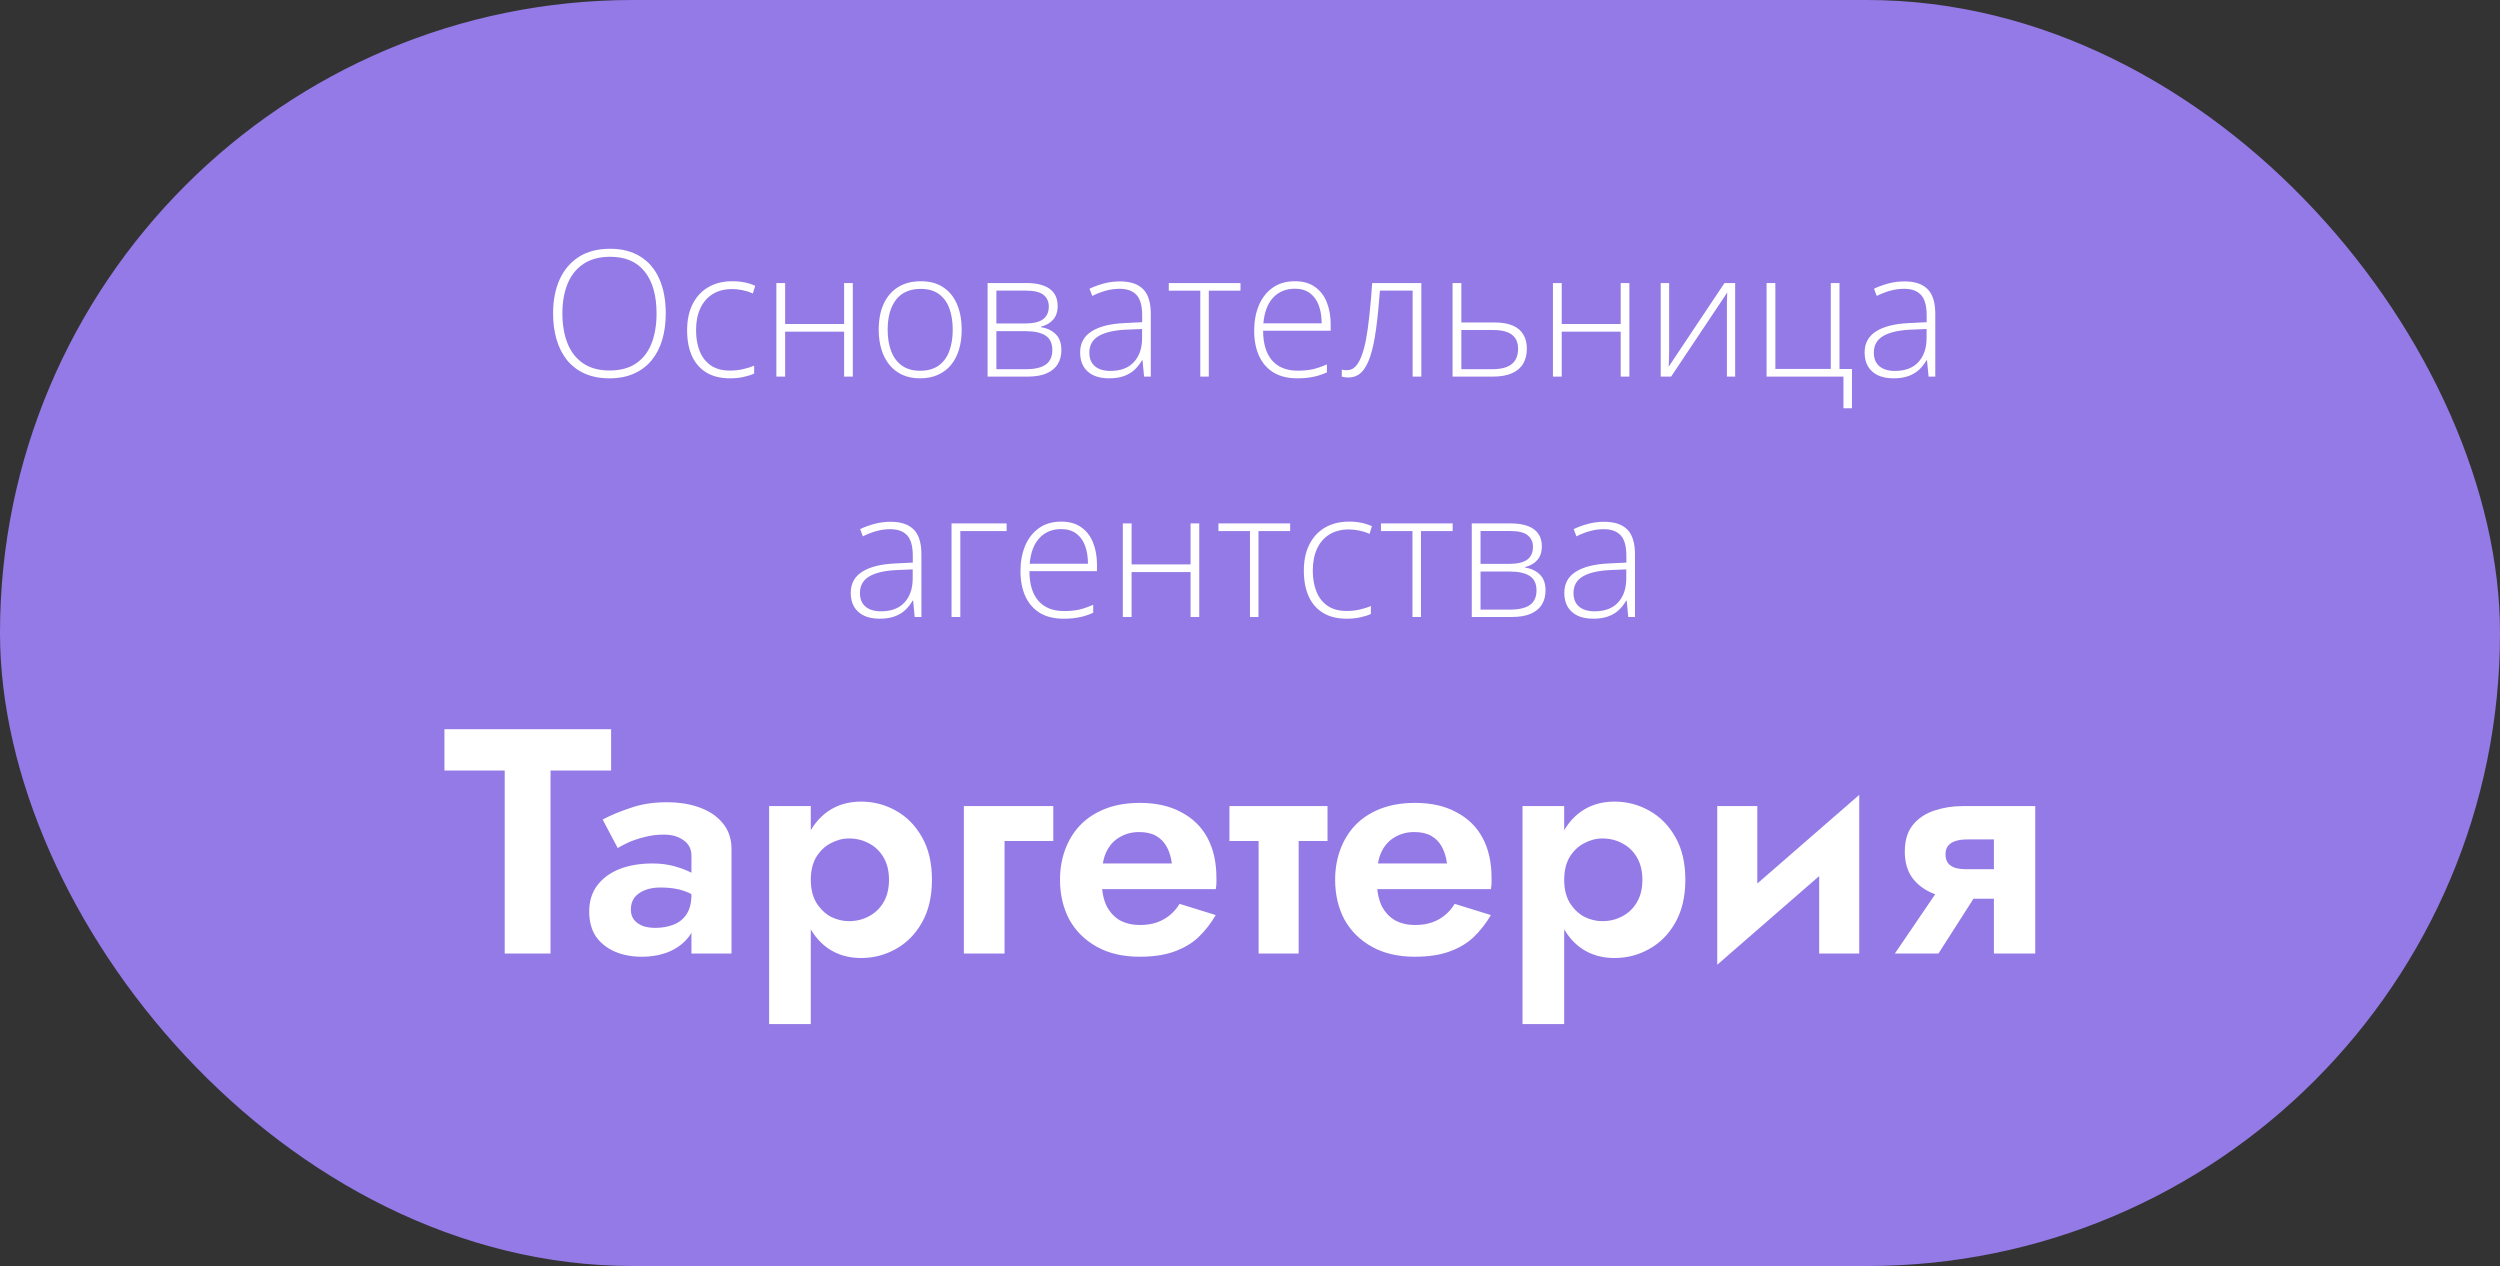 <?xml version="1.0" encoding="UTF-8"?> <svg xmlns="http://www.w3.org/2000/svg" width="312" height="158" viewBox="0 0 312 158" fill="none"><rect x="0" y="0" width="312" height="158" fill="#333333" stroke="none"/> <rect x="0.5" y="0.5" width="311" height="157" rx="78.5" fill="#947AE6" stroke="#947AE6"></rect> <path d="M83.087 39.126C83.087 40.322 82.94 41.414 82.647 42.402C82.353 43.391 81.912 44.243 81.325 44.959C80.738 45.675 80.004 46.23 79.123 46.624C78.249 47.018 77.229 47.215 76.061 47.215C74.887 47.215 73.859 47.018 72.978 46.624C72.098 46.23 71.364 45.675 70.776 44.959C70.196 44.236 69.759 43.38 69.466 42.392C69.172 41.396 69.025 40.3 69.025 39.105C69.025 37.515 69.294 36.115 69.831 34.904C70.375 33.694 71.174 32.749 72.227 32.068C73.287 31.388 74.593 31.048 76.147 31.048C77.637 31.048 78.897 31.374 79.929 32.025C80.967 32.67 81.751 33.597 82.281 34.808C82.818 36.011 83.087 37.45 83.087 39.126ZM70.186 39.115C70.186 40.519 70.397 41.758 70.819 42.832C71.242 43.899 71.89 44.733 72.764 45.335C73.637 45.937 74.74 46.237 76.072 46.237C77.419 46.237 78.525 45.94 79.392 45.346C80.258 44.751 80.899 43.921 81.314 42.853C81.73 41.786 81.938 40.544 81.938 39.126C81.938 36.884 81.447 35.144 80.466 33.905C79.492 32.666 78.052 32.047 76.147 32.047C74.808 32.047 73.695 32.344 72.807 32.938C71.926 33.533 71.267 34.36 70.83 35.42C70.4 36.48 70.186 37.712 70.186 39.115ZM91.101 47.215C89.94 47.215 88.959 46.975 88.157 46.495C87.362 46.008 86.761 45.317 86.353 44.422C85.951 43.52 85.751 42.453 85.751 41.221C85.751 39.939 85.984 38.843 86.449 37.934C86.915 37.017 87.57 36.315 88.415 35.828C89.26 35.341 90.252 35.098 91.391 35.098C91.949 35.098 92.468 35.148 92.948 35.248C93.428 35.348 93.861 35.488 94.248 35.667L93.958 36.623C93.557 36.444 93.131 36.308 92.68 36.215C92.228 36.122 91.795 36.075 91.38 36.075C90.42 36.075 89.604 36.286 88.931 36.709C88.265 37.124 87.753 37.719 87.394 38.492C87.044 39.258 86.868 40.164 86.868 41.21C86.868 42.191 87.019 43.061 87.319 43.82C87.62 44.572 88.082 45.167 88.705 45.603C89.328 46.033 90.127 46.248 91.101 46.248C91.666 46.248 92.204 46.191 92.712 46.076C93.228 45.962 93.697 45.815 94.119 45.636V46.624C93.74 46.796 93.299 46.935 92.798 47.043C92.304 47.158 91.738 47.215 91.101 47.215ZM97.986 35.323V40.437H105.345V35.323H106.43V47H105.345V41.393H97.986V47H96.891V35.323H97.986ZM120.019 41.145C120.019 42.048 119.908 42.871 119.686 43.616C119.464 44.354 119.134 44.991 118.697 45.528C118.26 46.065 117.716 46.481 117.064 46.774C116.42 47.068 115.668 47.215 114.809 47.215C113.992 47.215 113.265 47.072 112.628 46.785C111.991 46.492 111.45 46.076 111.006 45.539C110.569 45.002 110.236 44.365 110.007 43.627C109.778 42.882 109.663 42.055 109.663 41.145C109.663 39.892 109.871 38.815 110.286 37.912C110.709 37.003 111.31 36.308 112.091 35.828C112.879 35.341 113.82 35.098 114.916 35.098C116.048 35.098 116.989 35.355 117.741 35.871C118.5 36.38 119.07 37.089 119.449 37.998C119.829 38.908 120.019 39.957 120.019 41.145ZM110.78 41.145C110.78 42.17 110.927 43.065 111.221 43.831C111.514 44.597 111.958 45.195 112.553 45.625C113.154 46.055 113.913 46.27 114.83 46.27C115.768 46.27 116.538 46.055 117.14 45.625C117.741 45.195 118.185 44.594 118.472 43.82C118.758 43.047 118.901 42.155 118.901 41.145C118.901 40.164 118.765 39.291 118.493 38.524C118.221 37.758 117.791 37.157 117.204 36.72C116.617 36.276 115.851 36.054 114.905 36.054C113.552 36.054 112.524 36.505 111.822 37.407C111.128 38.31 110.78 39.556 110.78 41.145ZM131.996 38.17C131.996 38.908 131.803 39.488 131.416 39.91C131.036 40.333 130.532 40.619 129.901 40.77V40.834C130.668 40.949 131.284 41.239 131.749 41.704C132.222 42.162 132.458 42.821 132.458 43.681C132.458 44.361 132.308 44.948 132.007 45.442C131.706 45.937 131.244 46.32 130.621 46.592C130.005 46.864 129.214 47 128.247 47H123.252V35.323H128.118C128.978 35.323 129.694 35.434 130.267 35.656C130.84 35.871 131.269 36.19 131.556 36.612C131.849 37.028 131.996 37.547 131.996 38.17ZM131.33 43.681C131.33 42.843 131.047 42.241 130.481 41.876C129.916 41.511 129.085 41.328 127.989 41.328H124.348V46.076H128.054C129.149 46.076 129.969 45.883 130.514 45.496C131.058 45.102 131.33 44.497 131.33 43.681ZM130.89 38.256C130.89 37.64 130.671 37.157 130.234 36.806C129.798 36.448 129.056 36.269 128.011 36.269H124.348V40.372H127.903C128.935 40.372 129.69 40.197 130.17 39.846C130.65 39.488 130.89 38.958 130.89 38.256ZM139.784 35.119C141.066 35.119 142.026 35.441 142.663 36.086C143.3 36.73 143.619 37.758 143.619 39.169V47H142.781L142.588 44.959H142.523C142.273 45.396 141.968 45.786 141.61 46.13C141.252 46.467 140.812 46.731 140.289 46.925C139.773 47.118 139.143 47.215 138.398 47.215C137.646 47.215 137.002 47.09 136.465 46.839C135.935 46.588 135.523 46.223 135.229 45.743C134.943 45.263 134.8 44.68 134.8 43.992C134.8 42.832 135.28 41.951 136.239 41.35C137.199 40.741 138.577 40.397 140.375 40.318L142.545 40.211V39.362C142.545 38.166 142.309 37.314 141.836 36.806C141.363 36.297 140.665 36.043 139.741 36.043C139.14 36.043 138.56 36.122 138.001 36.279C137.45 36.43 136.887 36.648 136.314 36.935L135.971 36.032C136.529 35.767 137.127 35.549 137.765 35.377C138.409 35.205 139.082 35.119 139.784 35.119ZM142.534 41.06L140.493 41.145C139.011 41.217 137.883 41.482 137.109 41.94C136.336 42.399 135.949 43.086 135.949 44.003C135.949 44.741 136.178 45.306 136.637 45.7C137.102 46.094 137.747 46.291 138.57 46.291C139.852 46.291 140.83 45.926 141.503 45.195C142.183 44.465 142.527 43.469 142.534 42.209V41.06ZM154.812 36.279H150.859V47H149.796V36.279H145.864V35.323H154.812V36.279ZM161.612 35.098C162.608 35.098 163.435 35.33 164.094 35.796C164.76 36.261 165.254 36.899 165.576 37.708C165.906 38.517 166.07 39.445 166.07 40.49V41.274H157.638C157.638 42.879 158.007 44.11 158.744 44.97C159.489 45.829 160.552 46.259 161.935 46.259C162.658 46.259 163.285 46.202 163.814 46.087C164.352 45.965 164.946 45.761 165.598 45.475V46.474C165.025 46.731 164.452 46.918 163.879 47.032C163.306 47.154 162.647 47.215 161.902 47.215C160.721 47.215 159.729 46.971 158.927 46.484C158.132 45.99 157.53 45.296 157.122 44.4C156.721 43.505 156.521 42.46 156.521 41.264C156.521 40.096 156.714 39.047 157.101 38.116C157.494 37.185 158.067 36.451 158.819 35.914C159.578 35.37 160.509 35.098 161.612 35.098ZM161.602 36.032C160.484 36.032 159.578 36.405 158.884 37.149C158.196 37.887 157.792 38.954 157.67 40.351H164.942C164.942 39.498 164.821 38.746 164.577 38.095C164.334 37.443 163.965 36.938 163.471 36.58C162.984 36.215 162.361 36.032 161.602 36.032ZM177.382 47H176.297V36.269H172.215C172.079 38.109 171.918 39.713 171.731 41.081C171.545 42.442 171.305 43.57 171.012 44.465C170.718 45.353 170.353 46.015 169.916 46.452C169.479 46.889 168.938 47.107 168.294 47.107C168.108 47.107 167.943 47.097 167.8 47.075C167.657 47.061 167.542 47.039 167.456 47.011V46.13C167.542 46.151 167.639 46.169 167.746 46.184C167.854 46.191 167.986 46.194 168.144 46.194C168.509 46.194 168.835 46.058 169.121 45.786C169.408 45.507 169.662 45.084 169.884 44.519C170.113 43.953 170.31 43.24 170.475 42.381C170.639 41.514 170.783 40.494 170.904 39.319C171.033 38.145 171.148 36.813 171.248 35.323H177.382V47ZM182.377 40.243H186.534C187.451 40.243 188.203 40.372 188.79 40.63C189.384 40.888 189.825 41.26 190.111 41.747C190.405 42.234 190.552 42.821 190.552 43.509C190.552 44.239 190.398 44.866 190.09 45.389C189.789 45.904 189.324 46.302 188.693 46.581C188.063 46.86 187.268 47 186.309 47H181.281V35.323H182.377V40.243ZM189.456 43.52C189.456 42.739 189.198 42.155 188.683 41.769C188.167 41.382 187.404 41.188 186.395 41.188H182.377V46.076H186.223C187.318 46.076 188.131 45.865 188.661 45.442C189.191 45.013 189.456 44.372 189.456 43.52ZM194.902 35.323V40.437H202.261V35.323H203.346V47H202.261V41.393H194.902V47H193.807V35.323H194.902ZM208.309 35.323V43.713C208.309 43.878 208.305 44.046 208.298 44.218C208.298 44.39 208.294 44.565 208.287 44.744C208.287 44.923 208.284 45.099 208.276 45.27C208.269 45.442 208.258 45.611 208.244 45.775L215.216 35.323H216.548V47H215.517V38.535C215.517 38.32 215.517 38.098 215.517 37.869C215.524 37.633 215.531 37.4 215.538 37.171C215.545 36.935 215.552 36.713 215.56 36.505L208.556 47H207.256V35.323H208.309ZM231.125 50.953H230.062V47H220.469V35.323H221.564V46.044H228.482V35.323H229.567V46.055H231.125V50.953ZM237.688 35.119C238.97 35.119 239.93 35.441 240.567 36.086C241.205 36.73 241.523 37.758 241.523 39.169V47H240.686L240.492 44.959H240.428C240.177 45.396 239.873 45.786 239.515 46.13C239.157 46.467 238.716 46.731 238.193 46.925C237.678 47.118 237.048 47.215 236.303 47.215C235.551 47.215 234.906 47.09 234.369 46.839C233.839 46.588 233.427 46.223 233.134 45.743C232.847 45.263 232.704 44.68 232.704 43.992C232.704 42.832 233.184 41.951 234.144 41.35C235.103 40.741 236.482 40.397 238.279 40.318L240.449 40.211V39.362C240.449 38.166 240.213 37.314 239.74 36.806C239.268 36.297 238.569 36.043 237.646 36.043C237.044 36.043 236.464 36.122 235.905 36.279C235.354 36.43 234.792 36.648 234.219 36.935L233.875 36.032C234.434 35.767 235.032 35.549 235.669 35.377C236.313 35.205 236.987 35.119 237.688 35.119ZM240.438 41.06L238.397 41.145C236.915 41.217 235.787 41.482 235.014 41.94C234.24 42.399 233.854 43.086 233.854 44.003C233.854 44.741 234.083 45.306 234.541 45.7C235.007 46.094 235.651 46.291 236.475 46.291C237.757 46.291 238.734 45.926 239.407 45.195C240.088 44.465 240.431 43.469 240.438 42.209V41.06ZM111.156 65.119C112.438 65.119 113.398 65.441 114.035 66.086C114.673 66.731 114.991 67.758 114.991 69.169V77H114.153L113.96 74.959H113.896C113.645 75.396 113.34 75.786 112.982 76.13C112.624 76.466 112.184 76.731 111.661 76.925C111.146 77.118 110.515 77.215 109.771 77.215C109.019 77.215 108.374 77.09 107.837 76.839C107.307 76.588 106.895 76.223 106.602 75.743C106.315 75.263 106.172 74.68 106.172 73.992C106.172 72.832 106.652 71.951 107.611 71.35C108.571 70.741 109.95 70.397 111.747 70.318L113.917 70.211V69.362C113.917 68.166 113.681 67.314 113.208 66.806C112.735 66.297 112.037 66.043 111.113 66.043C110.512 66.043 109.932 66.122 109.373 66.279C108.822 66.43 108.259 66.648 107.687 66.935L107.343 66.032C107.901 65.767 108.499 65.549 109.137 65.377C109.781 65.205 110.454 65.119 111.156 65.119ZM113.906 71.06L111.865 71.145C110.383 71.217 109.255 71.482 108.481 71.94C107.708 72.399 107.321 73.086 107.321 74.003C107.321 74.741 107.55 75.306 108.009 75.7C108.474 76.094 109.119 76.291 109.942 76.291C111.224 76.291 112.202 75.926 112.875 75.195C113.555 74.465 113.899 73.469 113.906 72.209V71.06ZM125.626 65.323V66.279H119.847V77H118.751V65.323H125.626ZM132.447 65.098C133.443 65.098 134.27 65.33 134.929 65.796C135.595 66.261 136.089 66.899 136.411 67.708C136.741 68.517 136.905 69.445 136.905 70.49V71.274H128.473C128.473 72.879 128.841 74.11 129.579 74.97C130.324 75.829 131.387 76.259 132.77 76.259C133.493 76.259 134.119 76.201 134.649 76.087C135.187 75.965 135.781 75.761 136.433 75.475V76.474C135.86 76.731 135.287 76.918 134.714 77.032C134.141 77.154 133.482 77.215 132.737 77.215C131.556 77.215 130.564 76.971 129.762 76.484C128.967 75.99 128.365 75.296 127.957 74.4C127.556 73.505 127.355 72.46 127.355 71.264C127.355 70.096 127.549 69.047 127.936 68.116C128.329 67.185 128.902 66.451 129.654 65.914C130.413 65.37 131.344 65.098 132.447 65.098ZM132.437 66.032C131.319 66.032 130.413 66.405 129.719 67.149C129.031 67.887 128.627 68.954 128.505 70.351H135.777C135.777 69.498 135.656 68.746 135.412 68.095C135.169 67.443 134.8 66.938 134.306 66.58C133.819 66.215 133.196 66.032 132.437 66.032ZM141.224 65.323V70.436H148.582V65.323H149.667V77H148.582V71.393H141.224V77H140.128V65.323H141.224ZM161.011 66.279H157.058V77H155.994V66.279H152.062V65.323H161.011V66.279ZM168.068 77.215C166.908 77.215 165.927 76.975 165.125 76.495C164.33 76.008 163.729 75.317 163.32 74.422C162.919 73.519 162.719 72.453 162.719 71.221C162.719 69.939 162.951 68.843 163.417 67.934C163.882 67.017 164.538 66.315 165.383 65.828C166.228 65.341 167.22 65.098 168.358 65.098C168.917 65.098 169.436 65.148 169.916 65.248C170.396 65.348 170.829 65.488 171.216 65.667L170.926 66.623C170.525 66.444 170.099 66.308 169.647 66.215C169.196 66.122 168.763 66.075 168.348 66.075C167.388 66.075 166.572 66.287 165.898 66.709C165.232 67.124 164.72 67.719 164.362 68.492C164.011 69.258 163.836 70.164 163.836 71.21C163.836 72.191 163.986 73.061 164.287 73.82C164.588 74.572 165.05 75.167 165.673 75.603C166.296 76.033 167.094 76.248 168.068 76.248C168.634 76.248 169.171 76.191 169.68 76.076C170.195 75.962 170.664 75.815 171.087 75.636V76.624C170.707 76.796 170.267 76.936 169.766 77.043C169.271 77.158 168.706 77.215 168.068 77.215ZM181.292 66.279H177.339V77H176.275V66.279H172.344V65.323H181.292V66.279ZM192.421 68.17C192.421 68.908 192.228 69.488 191.841 69.91C191.461 70.333 190.956 70.619 190.326 70.769V70.834C191.092 70.949 191.708 71.239 192.174 71.704C192.646 72.162 192.883 72.821 192.883 73.681C192.883 74.361 192.732 74.948 192.432 75.442C192.131 75.936 191.669 76.32 191.046 76.592C190.43 76.864 189.639 77 188.672 77H183.677V65.323H188.543C189.402 65.323 190.118 65.434 190.691 65.656C191.264 65.871 191.694 66.19 191.98 66.612C192.274 67.028 192.421 67.547 192.421 68.17ZM191.755 73.681C191.755 72.843 191.472 72.241 190.906 71.876C190.34 71.511 189.51 71.328 188.414 71.328H184.772V76.076H188.479C189.574 76.076 190.394 75.883 190.938 75.496C191.483 75.102 191.755 74.497 191.755 73.681ZM191.314 68.256C191.314 67.64 191.096 67.157 190.659 66.806C190.222 66.448 189.481 66.269 188.436 66.269H184.772V70.372H188.328C189.359 70.372 190.115 70.197 190.595 69.846C191.075 69.488 191.314 68.958 191.314 68.256ZM200.209 65.119C201.491 65.119 202.451 65.441 203.088 66.086C203.725 66.731 204.044 67.758 204.044 69.169V77H203.206L203.013 74.959H202.948C202.698 75.396 202.393 75.786 202.035 76.13C201.677 76.466 201.237 76.731 200.714 76.925C200.198 77.118 199.568 77.215 198.823 77.215C198.071 77.215 197.427 77.09 196.89 76.839C196.36 76.588 195.948 76.223 195.654 75.743C195.368 75.263 195.225 74.68 195.225 73.992C195.225 72.832 195.704 71.951 196.664 71.35C197.624 70.741 199.002 70.397 200.8 70.318L202.97 70.211V69.362C202.97 68.166 202.733 67.314 202.261 66.806C201.788 66.297 201.09 66.043 200.166 66.043C199.564 66.043 198.984 66.122 198.426 66.279C197.874 66.43 197.312 66.648 196.739 66.935L196.396 66.032C196.954 65.767 197.552 65.549 198.189 65.377C198.834 65.205 199.507 65.119 200.209 65.119ZM202.959 71.06L200.918 71.145C199.436 71.217 198.308 71.482 197.534 71.94C196.761 72.399 196.374 73.086 196.374 74.003C196.374 74.741 196.603 75.306 197.062 75.7C197.527 76.094 198.172 76.291 198.995 76.291C200.277 76.291 201.255 75.926 201.928 75.195C202.608 74.465 202.952 73.469 202.959 72.209V71.06Z" fill="white"></path> <path d="M55.467 96.16H62.987V119H68.707V96.16H76.267V91H55.467V96.16ZM78.732 113.52C78.732 112.96 78.865 112.48 79.132 112.08C79.425 111.68 79.852 111.36 80.412 111.12C80.972 110.88 81.652 110.76 82.452 110.76C83.546 110.76 84.492 110.893 85.292 111.16C86.092 111.427 86.865 111.84 87.612 112.4V109.88C87.372 109.587 86.959 109.28 86.372 108.96C85.785 108.64 85.066 108.36 84.212 108.12C83.359 107.88 82.439 107.76 81.452 107.76C79.852 107.76 78.452 108 77.252 108.48C76.079 108.96 75.159 109.653 74.492 110.56C73.852 111.44 73.532 112.507 73.532 113.76C73.532 114.987 73.812 116.027 74.372 116.88C74.959 117.707 75.746 118.333 76.732 118.76C77.719 119.187 78.839 119.4 80.092 119.4C81.372 119.4 82.519 119.187 83.532 118.76C84.572 118.307 85.399 117.667 86.012 116.84C86.626 115.987 86.932 114.973 86.932 113.8L86.292 111.64C86.292 112.653 86.092 113.467 85.692 114.08C85.292 114.693 84.746 115.133 84.052 115.4C83.359 115.667 82.599 115.8 81.772 115.8C81.212 115.8 80.692 115.72 80.212 115.56C79.759 115.373 79.399 115.12 79.132 114.8C78.865 114.453 78.732 114.027 78.732 113.52ZM77.092 105.84C77.385 105.653 77.812 105.427 78.372 105.16C78.959 104.893 79.626 104.667 80.372 104.48C81.145 104.267 81.972 104.16 82.852 104.16C83.865 104.16 84.692 104.4 85.332 104.88C85.972 105.333 86.292 105.973 86.292 106.8V119H91.292V105.96C91.292 104.707 90.945 103.653 90.252 102.8C89.559 101.92 88.599 101.253 87.372 100.8C86.172 100.347 84.772 100.12 83.172 100.12C81.519 100.12 80.012 100.36 78.652 100.84C77.292 101.293 76.145 101.773 75.212 102.28L77.092 105.84ZM101.187 127.8V100.6H95.987V127.8H101.187ZM116.307 109.8C116.307 107.693 115.894 105.92 115.067 104.48C114.24 103.013 113.147 101.907 111.787 101.16C110.454 100.413 109.014 100.04 107.467 100.04C105.894 100.04 104.52 100.44 103.347 101.24C102.2 102.04 101.307 103.173 100.667 104.64C100.054 106.08 99.747 107.8 99.747 109.8C99.747 111.773 100.054 113.493 100.667 114.96C101.307 116.427 102.2 117.56 103.347 118.36C104.52 119.16 105.894 119.56 107.467 119.56C109.014 119.56 110.454 119.187 111.787 118.44C113.147 117.693 114.24 116.587 115.067 115.12C115.894 113.653 116.307 111.88 116.307 109.8ZM110.947 109.8C110.947 110.893 110.72 111.827 110.267 112.6C109.814 113.373 109.2 113.96 108.427 114.36C107.68 114.76 106.854 114.96 105.947 114.96C105.174 114.96 104.414 114.773 103.667 114.4C102.947 114 102.347 113.413 101.867 112.64C101.414 111.867 101.187 110.92 101.187 109.8C101.187 108.68 101.414 107.733 101.867 106.96C102.347 106.187 102.947 105.613 103.667 105.24C104.414 104.84 105.174 104.64 105.947 104.64C106.854 104.64 107.68 104.84 108.427 105.24C109.2 105.64 109.814 106.227 110.267 107C110.72 107.773 110.947 108.707 110.947 109.8ZM120.289 100.6V119H125.369V104.96H131.449V100.6H120.289ZM135.249 110.96H151.729C151.782 110.667 151.809 110.4 151.809 110.16C151.809 109.92 151.809 109.72 151.809 109.56C151.809 107.613 151.435 105.947 150.689 104.56C149.942 103.173 148.849 102.107 147.409 101.36C145.995 100.587 144.275 100.2 142.249 100.2C140.409 100.2 138.795 100.52 137.409 101.16C136.022 101.8 134.915 102.693 134.089 103.84C133.262 104.987 132.715 106.32 132.449 107.84C132.395 108.16 132.355 108.48 132.329 108.8C132.302 109.12 132.289 109.453 132.289 109.8C132.289 111.64 132.675 113.293 133.449 114.76C134.249 116.2 135.395 117.333 136.889 118.16C138.382 118.987 140.155 119.4 142.209 119.4C143.915 119.4 145.355 119.187 146.529 118.76C147.729 118.333 148.742 117.733 149.569 116.96C150.395 116.16 151.115 115.24 151.729 114.2L147.209 112.8C146.889 113.333 146.489 113.8 146.009 114.2C145.529 114.6 144.982 114.907 144.369 115.12C143.755 115.333 143.049 115.44 142.249 115.44C141.342 115.44 140.529 115.253 139.809 114.88C139.089 114.48 138.515 113.867 138.089 113.04C137.689 112.187 137.489 111.107 137.489 109.8L137.569 108.76C137.569 107.747 137.769 106.867 138.169 106.12C138.569 105.373 139.115 104.813 139.809 104.44C140.502 104.04 141.289 103.84 142.169 103.84C143.022 103.84 143.729 104 144.289 104.32C144.849 104.64 145.289 105.093 145.609 105.68C145.929 106.267 146.142 106.96 146.249 107.76H135.249V110.96ZM153.434 100.6V104.96H165.674V100.6H153.434ZM157.074 101.4V119H162.074V101.4H157.074ZM169.585 110.96H186.065C186.118 110.667 186.145 110.4 186.145 110.16C186.145 109.92 186.145 109.72 186.145 109.56C186.145 107.613 185.771 105.947 185.025 104.56C184.278 103.173 183.185 102.107 181.745 101.36C180.331 100.587 178.611 100.2 176.585 100.2C174.745 100.2 173.131 100.52 171.745 101.16C170.358 101.8 169.251 102.693 168.425 103.84C167.598 104.987 167.051 106.32 166.785 107.84C166.731 108.16 166.691 108.48 166.665 108.8C166.638 109.12 166.625 109.453 166.625 109.8C166.625 111.64 167.011 113.293 167.785 114.76C168.585 116.2 169.731 117.333 171.225 118.16C172.718 118.987 174.491 119.4 176.545 119.4C178.251 119.4 179.691 119.187 180.865 118.76C182.065 118.333 183.078 117.733 183.905 116.96C184.731 116.16 185.451 115.24 186.065 114.2L181.545 112.8C181.225 113.333 180.825 113.8 180.345 114.2C179.865 114.6 179.318 114.907 178.705 115.12C178.091 115.333 177.385 115.44 176.585 115.44C175.678 115.44 174.865 115.253 174.145 114.88C173.425 114.48 172.851 113.867 172.425 113.04C172.025 112.187 171.825 111.107 171.825 109.8L171.905 108.76C171.905 107.747 172.105 106.867 172.505 106.12C172.905 105.373 173.451 104.813 174.145 104.44C174.838 104.04 175.625 103.84 176.505 103.84C177.358 103.84 178.065 104 178.625 104.32C179.185 104.64 179.625 105.093 179.945 105.68C180.265 106.267 180.478 106.96 180.585 107.76H169.585V110.96ZM195.21 127.8V100.6H190.01V127.8H195.21ZM210.33 109.8C210.33 107.693 209.917 105.92 209.09 104.48C208.264 103.013 207.17 101.907 205.81 101.16C204.477 100.413 203.037 100.04 201.49 100.04C199.917 100.04 198.544 100.44 197.37 101.24C196.224 102.04 195.33 103.173 194.69 104.64C194.077 106.08 193.77 107.8 193.77 109.8C193.77 111.773 194.077 113.493 194.69 114.96C195.33 116.427 196.224 117.56 197.37 118.36C198.544 119.16 199.917 119.56 201.49 119.56C203.037 119.56 204.477 119.187 205.81 118.44C207.17 117.693 208.264 116.587 209.09 115.12C209.917 113.653 210.33 111.88 210.33 109.8ZM204.97 109.8C204.97 110.893 204.744 111.827 204.29 112.6C203.837 113.373 203.224 113.96 202.45 114.36C201.704 114.76 200.877 114.96 199.97 114.96C199.197 114.96 198.437 114.773 197.69 114.4C196.97 114 196.37 113.413 195.89 112.64C195.437 111.867 195.21 110.92 195.21 109.8C195.21 108.68 195.437 107.733 195.89 106.96C196.37 106.187 196.97 105.613 197.69 105.24C198.437 104.84 199.197 104.64 199.97 104.64C200.877 104.64 201.704 104.84 202.45 105.24C203.224 105.64 203.837 106.227 204.29 107C204.744 107.773 204.97 108.707 204.97 109.8ZM231.833 105.16L232.033 99.2L214.513 114.44L214.313 120.4L231.833 105.16ZM219.313 100.6H214.313V120.4L219.313 115.16V100.6ZM232.033 99.2L227.033 104.44V119H232.033V99.2ZM241.919 119L247.519 110.24H242.439L236.479 119H241.919ZM253.999 119V100.6H248.839V119H253.999ZM250.679 108.48H245.559C244.945 108.48 244.439 108.427 244.039 108.32C243.639 108.187 243.332 107.987 243.119 107.72C242.905 107.427 242.799 107.067 242.799 106.64C242.799 106.187 242.905 105.827 243.119 105.56C243.332 105.293 243.639 105.093 244.039 104.96C244.439 104.827 244.945 104.76 245.559 104.76H250.679V100.6H244.959C243.705 100.6 242.519 100.787 241.399 101.16C240.279 101.533 239.385 102.133 238.719 102.96C238.052 103.787 237.719 104.893 237.719 106.28C237.719 107.64 238.052 108.76 238.719 109.64C239.385 110.493 240.279 111.133 241.399 111.56C242.519 111.96 243.705 112.16 244.959 112.16H250.679V108.48Z" fill="white"></path> </svg> 